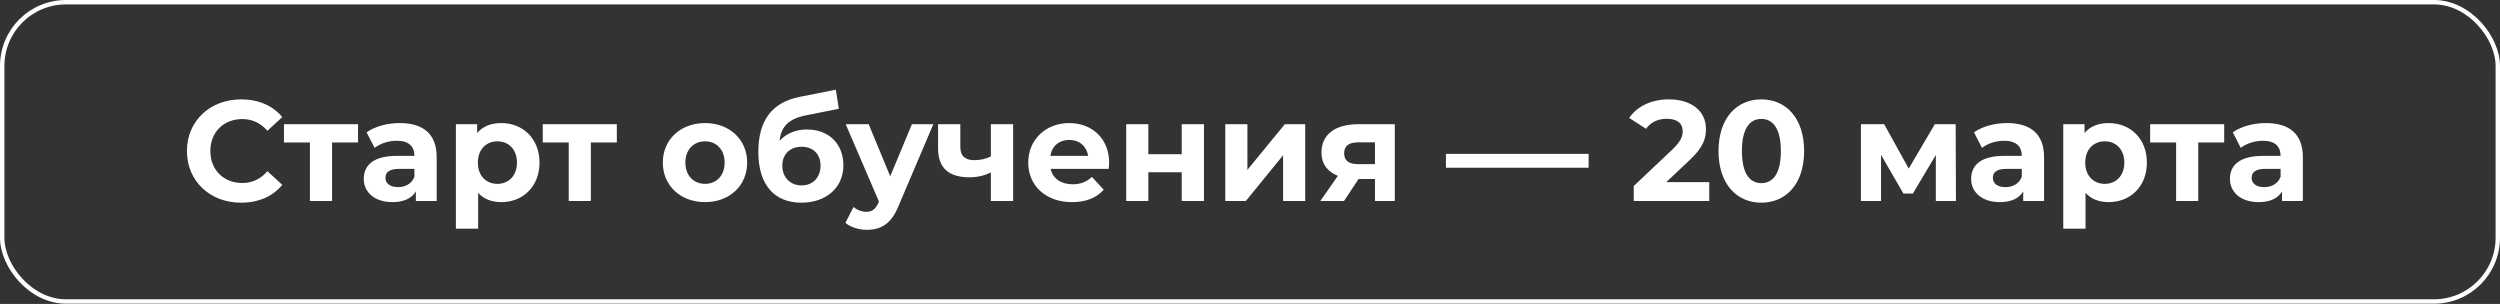<?xml version="1.0" encoding="UTF-8"?> <svg xmlns="http://www.w3.org/2000/svg" width="510" height="62" viewBox="0 0 510 62" fill="none"><rect x="0" y="0" width="510" height="62" fill="#333333" stroke="none"/> <path d="M49.169 41.349C52.72 41.349 55.661 40.068 57.582 37.71L54.554 34.916C53.186 36.517 51.468 37.332 49.431 37.332C45.617 37.332 42.91 34.654 42.91 30.811C42.91 26.968 45.617 24.29 49.431 24.29C51.468 24.29 53.186 25.105 54.554 26.677L57.582 23.882C55.661 21.553 52.72 20.272 49.198 20.272C42.852 20.272 38.135 24.668 38.135 30.811C38.135 36.953 42.852 41.349 49.169 41.349ZM73.038 25.338H57.929V29.064H63.228V41H67.74V29.064H73.038V25.338ZM81.544 25.105C79.04 25.105 76.507 25.775 74.79 26.997L76.42 30.17C77.555 29.268 79.273 28.715 80.932 28.715C83.378 28.715 84.542 29.85 84.542 31.801H80.932C76.158 31.801 74.207 33.722 74.207 36.488C74.207 39.195 76.391 41.233 80.059 41.233C82.359 41.233 83.989 40.476 84.833 39.05V41H89.084V32.063C89.084 27.317 86.318 25.105 81.544 25.105ZM81.194 38.176C79.593 38.176 78.632 37.419 78.632 36.284C78.632 35.236 79.302 34.45 81.427 34.45H84.542V36.051C84.018 37.477 82.708 38.176 81.194 38.176ZM102.257 25.105C100.161 25.105 98.473 25.775 97.337 27.143V25.338H93V46.648H97.541V39.341C98.706 40.621 100.307 41.233 102.257 41.233C106.653 41.233 110.059 38.089 110.059 33.169C110.059 28.249 106.653 25.105 102.257 25.105ZM101.471 37.507C99.2 37.507 97.483 35.876 97.483 33.169C97.483 30.462 99.2 28.831 101.471 28.831C103.742 28.831 105.459 30.462 105.459 33.169C105.459 35.876 103.742 37.507 101.471 37.507ZM125.832 25.338H110.723V29.064H116.021V41H120.534V29.064H125.832V25.338ZM143.833 41.233C148.812 41.233 152.421 37.885 152.421 33.169C152.421 28.453 148.812 25.105 143.833 25.105C138.855 25.105 135.216 28.453 135.216 33.169C135.216 37.885 138.855 41.233 143.833 41.233ZM143.833 37.507C141.563 37.507 139.816 35.876 139.816 33.169C139.816 30.462 141.563 28.831 143.833 28.831C146.104 28.831 147.822 30.462 147.822 33.169C147.822 35.876 146.104 37.507 143.833 37.507ZM164.599 26.415C162.299 26.415 160.378 27.259 159.038 28.715C159.359 25.716 160.96 24.203 164.541 23.504L171.12 22.194L170.508 18.293L163.056 19.777C157.321 20.942 154.701 24.756 154.701 30.986C154.701 37.943 158.165 41.349 163.493 41.349C168.471 41.349 172.051 38.322 172.051 33.751C172.051 29.355 169.111 26.415 164.599 26.415ZM163.522 37.827C161.222 37.827 159.592 36.167 159.592 33.809C159.592 31.422 161.193 29.938 163.522 29.938C165.851 29.938 167.394 31.422 167.394 33.809C167.394 36.08 165.909 37.827 163.522 37.827ZM186.031 25.338L181.606 35.964L177.21 25.338H172.523L179.306 41.116L179.248 41.262C178.637 42.659 177.938 43.212 176.686 43.212C175.784 43.212 174.823 42.834 174.124 42.223L172.465 45.454C173.484 46.357 175.23 46.881 176.832 46.881C179.655 46.881 181.81 45.745 183.324 41.961L190.398 25.338H186.031ZM202.137 25.338V31.917C201.118 32.412 199.983 32.674 198.789 32.674C196.984 32.674 195.907 31.917 195.907 29.967V25.338H191.366V30.258C191.366 34.362 193.637 36.167 197.77 36.167C199.488 36.167 200.915 35.789 202.137 35.178V41H206.679V25.338H202.137ZM226.265 33.227C226.265 28.191 222.713 25.105 218.113 25.105C213.339 25.105 209.758 28.482 209.758 33.169C209.758 37.827 213.281 41.233 218.696 41.233C221.52 41.233 223.703 40.359 225.158 38.7L222.742 36.08C221.665 37.099 220.471 37.594 218.812 37.594C216.425 37.594 214.766 36.4 214.329 34.45H226.177C226.206 34.071 226.265 33.577 226.265 33.227ZM218.143 28.54C220.18 28.54 221.665 29.821 221.985 31.801H214.271C214.591 29.792 216.076 28.54 218.143 28.54ZM229.746 41H234.258V35.148H241.07V41H245.612V25.338H241.07V31.451H234.258V25.338H229.746V41ZM249.959 41H254.151L261.749 31.684V41H266.262V25.338H262.099L254.471 34.654V25.338H249.959V41ZM277.061 25.338C272.461 25.338 269.579 27.376 269.579 31.102C269.579 33.402 270.773 35.032 272.927 35.876L269.346 41H274.179L277.148 36.517H280.496V41H284.543V25.338H277.061ZM277.148 29.035H280.496V33.489H277.09C275.198 33.489 274.208 32.82 274.208 31.248C274.208 29.675 275.256 29.035 277.148 29.035ZM294.969 34.217H324.08V31.393H294.969V34.217ZM339.923 37.157L344.61 32.732C347.463 30.083 348.016 28.278 348.016 26.299C348.016 22.601 344.988 20.272 340.447 20.272C336.779 20.272 333.926 21.757 332.354 24.057L335.789 26.27C336.779 24.901 338.264 24.232 340.01 24.232C342.165 24.232 343.271 25.163 343.271 26.764C343.271 27.754 342.951 28.802 341.146 30.52L333.286 37.943V41H348.686V37.157H339.923ZM359.308 41.349C364.345 41.349 368.042 37.536 368.042 30.811C368.042 24.086 364.345 20.272 359.308 20.272C354.301 20.272 350.575 24.086 350.575 30.811C350.575 37.536 354.301 41.349 359.308 41.349ZM359.308 37.361C356.979 37.361 355.349 35.44 355.349 30.811C355.349 26.182 356.979 24.261 359.308 24.261C361.666 24.261 363.297 26.182 363.297 30.811C363.297 35.44 361.666 37.361 359.308 37.361ZM399.014 41L398.956 25.338H394.706L389.378 34.392L384.371 25.338H379.626V41H383.731V31.597L388.301 39.486H390.222L394.909 31.626V41H399.014ZM409.449 25.105C406.945 25.105 404.412 25.775 402.695 26.997L404.325 30.17C405.46 29.268 407.178 28.715 408.837 28.715C411.283 28.715 412.447 29.85 412.447 31.801H408.837C404.063 31.801 402.113 33.722 402.113 36.488C402.113 39.195 404.296 41.233 407.964 41.233C410.264 41.233 411.894 40.476 412.738 39.05V41H416.989V32.063C416.989 27.317 414.223 25.105 409.449 25.105ZM409.099 38.176C407.498 38.176 406.538 37.419 406.538 36.284C406.538 35.236 407.207 34.45 409.332 34.45H412.447V36.051C411.923 37.477 410.613 38.176 409.099 38.176ZM430.162 25.105C428.066 25.105 426.378 25.775 425.242 27.143V25.338H420.905V46.648H425.446V39.341C426.611 40.621 428.212 41.233 430.162 41.233C434.558 41.233 437.964 38.089 437.964 33.169C437.964 28.249 434.558 25.105 430.162 25.105ZM429.376 37.507C427.105 37.507 425.388 35.876 425.388 33.169C425.388 30.462 427.105 28.831 429.376 28.831C431.647 28.831 433.364 30.462 433.364 33.169C433.364 35.876 431.647 37.507 429.376 37.507ZM453.737 25.338H438.628V29.064H443.926V41H448.439V29.064H453.737V25.338ZM462.242 25.105C459.739 25.105 457.206 25.775 455.488 26.997L457.118 30.17C458.254 29.268 459.971 28.715 461.631 28.715C464.076 28.715 465.241 29.85 465.241 31.801H461.631C456.856 31.801 454.906 33.722 454.906 36.488C454.906 39.195 457.089 41.233 460.757 41.233C463.057 41.233 464.688 40.476 465.532 39.05V41H469.782V32.063C469.782 27.317 467.016 25.105 462.242 25.105ZM461.893 38.176C460.292 38.176 459.331 37.419 459.331 36.284C459.331 35.236 460.001 34.45 462.126 34.45H465.241V36.051C464.717 37.477 463.407 38.176 461.893 38.176Z" fill="white"></path> <rect x="0.449" y="0.449" width="509.102" height="61.056" rx="13.019" stroke="white" stroke-width="0.898"></rect> </svg> 